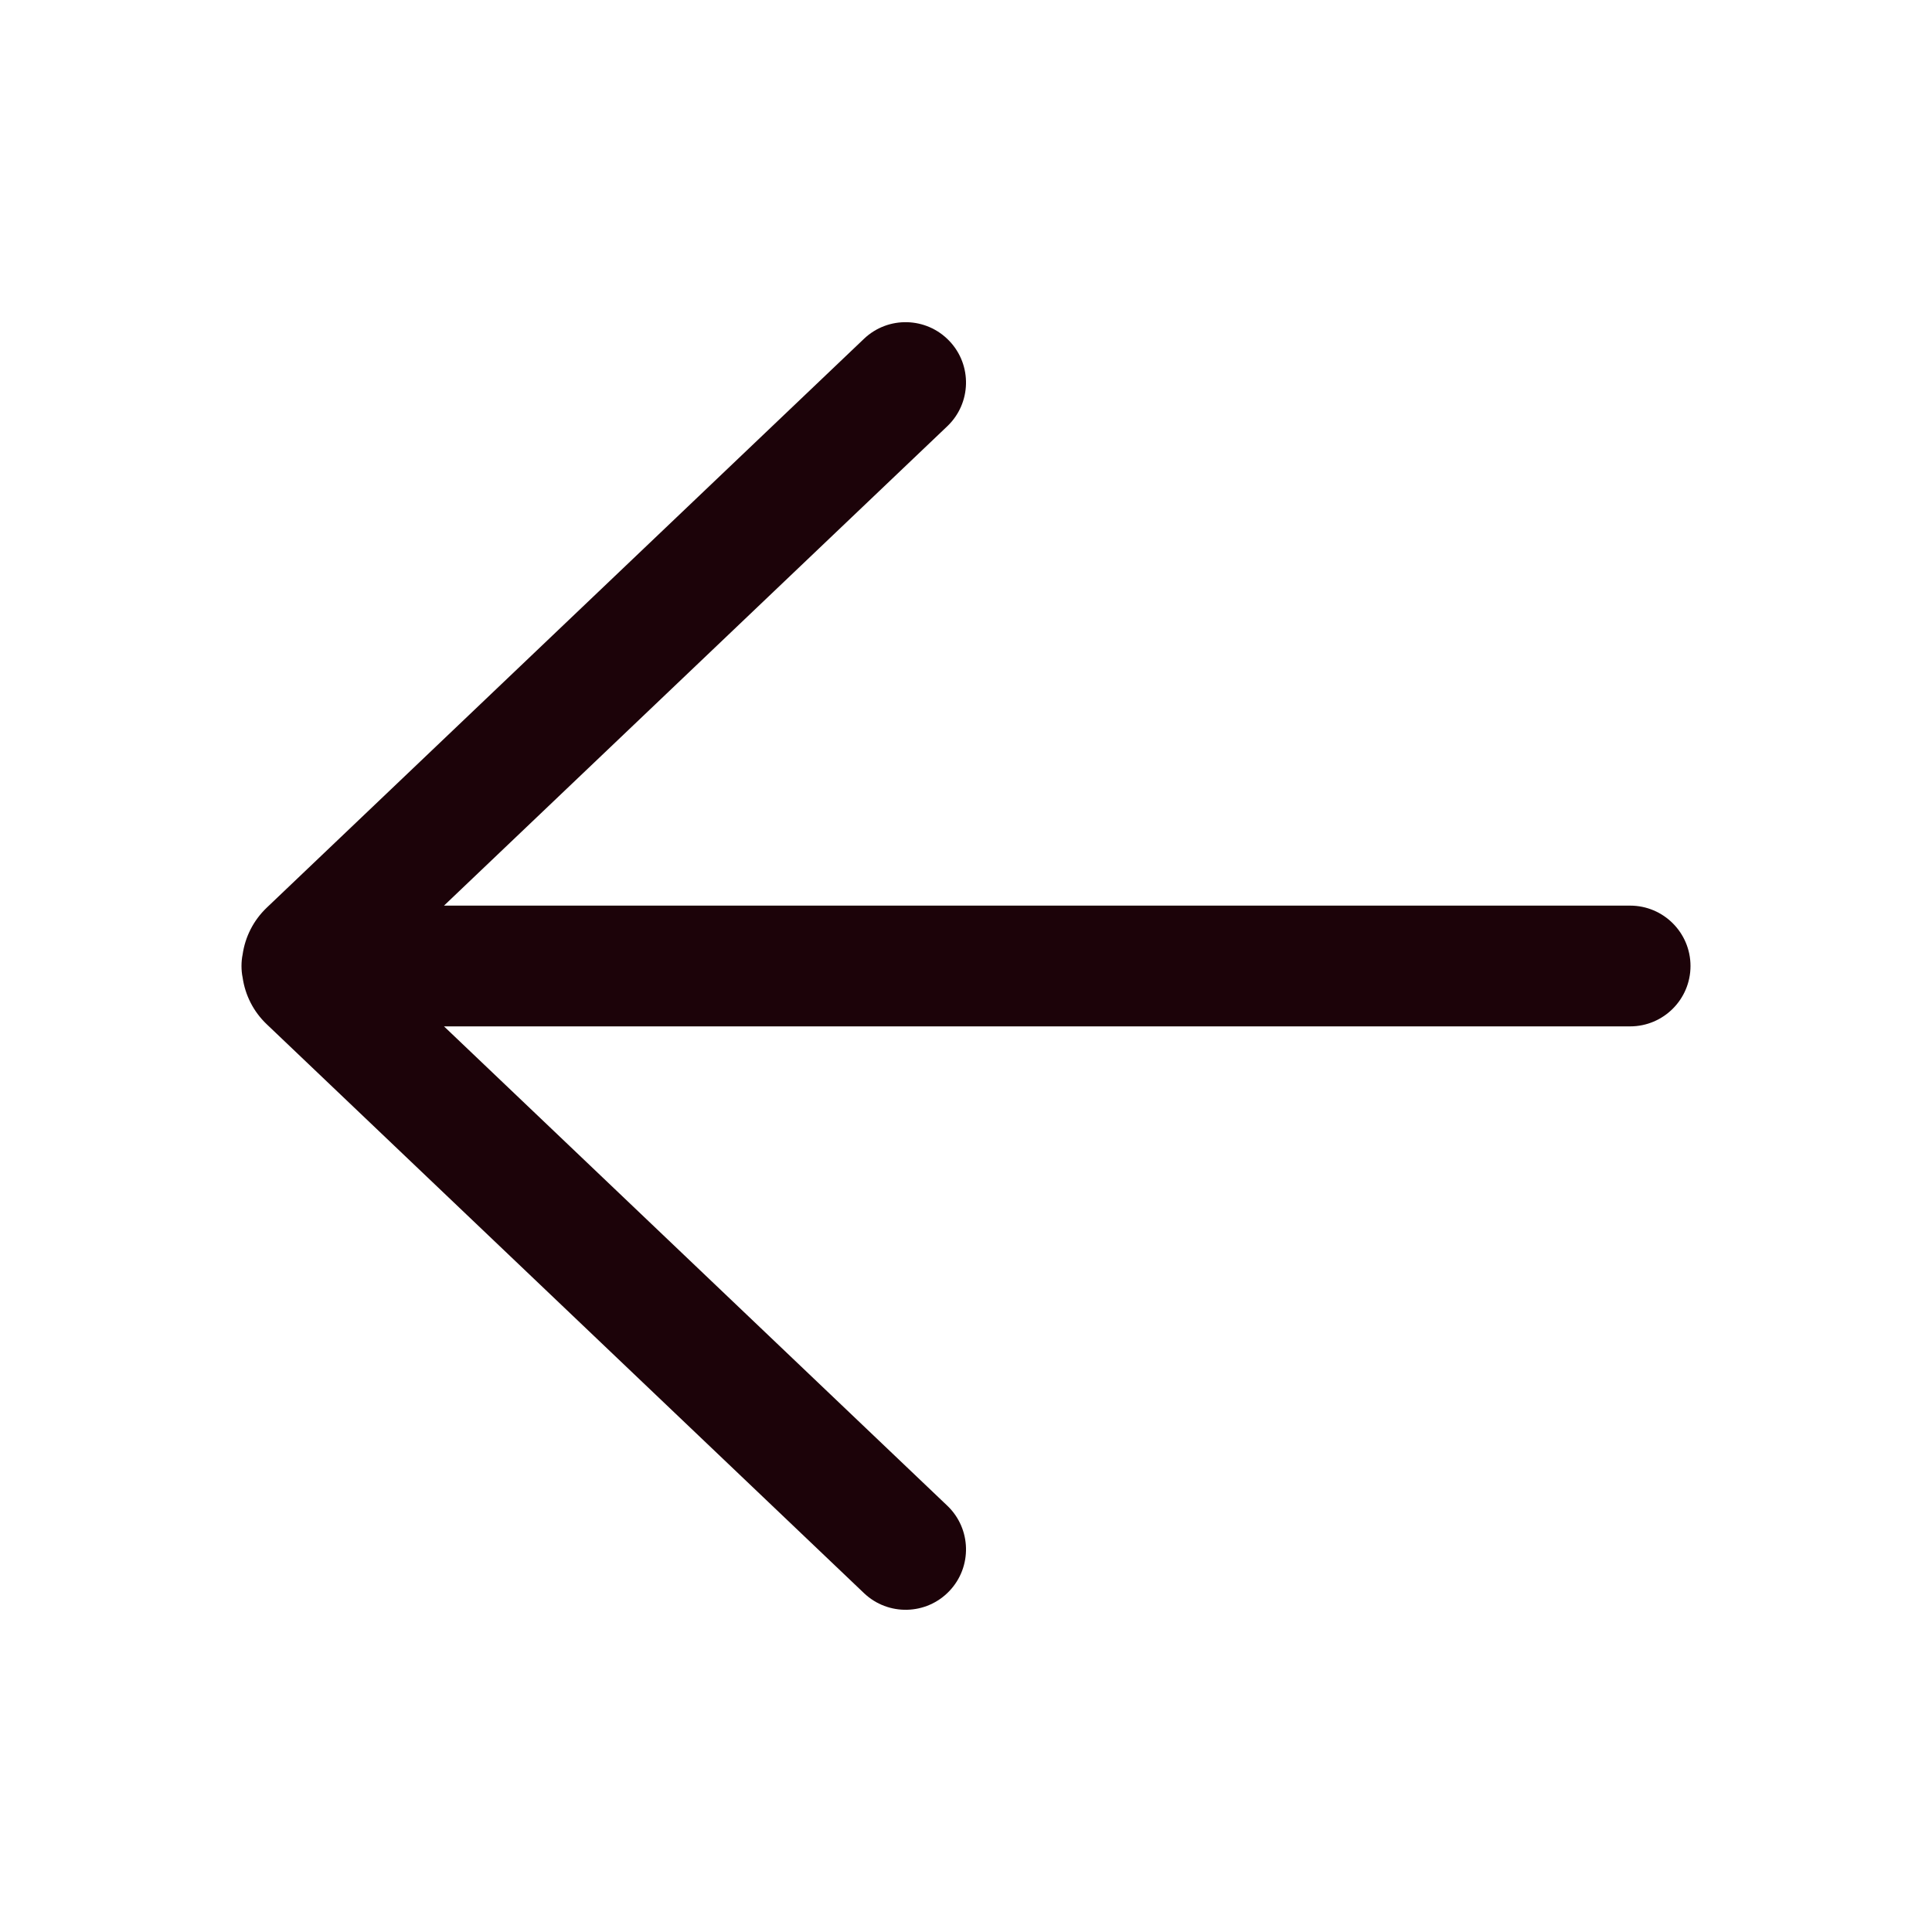 <svg width="32" height="32" viewBox="0 0 32 32" fill="none" xmlns="http://www.w3.org/2000/svg">
<path d="M14.31 26.387C14.71 26.768 15.343 26.753 15.724 26.353C16.105 25.953 16.09 25.32 15.69 24.939L7.354 17H27C27.552 17 28 16.552 28 16C28 15.448 27.552 15 27 15H7.354L15.69 7.06C16.09 6.679 16.105 6.046 15.724 5.647C15.343 5.247 14.71 5.231 14.31 5.612L4.418 15.034C4.193 15.249 4.06 15.523 4.019 15.807C4.006 15.87 4 15.934 4 16C4 16.066 4.006 16.131 4.019 16.193C4.06 16.477 4.193 16.751 4.418 16.965L14.31 26.387Z" fill="#1C0309"/>
</svg>
